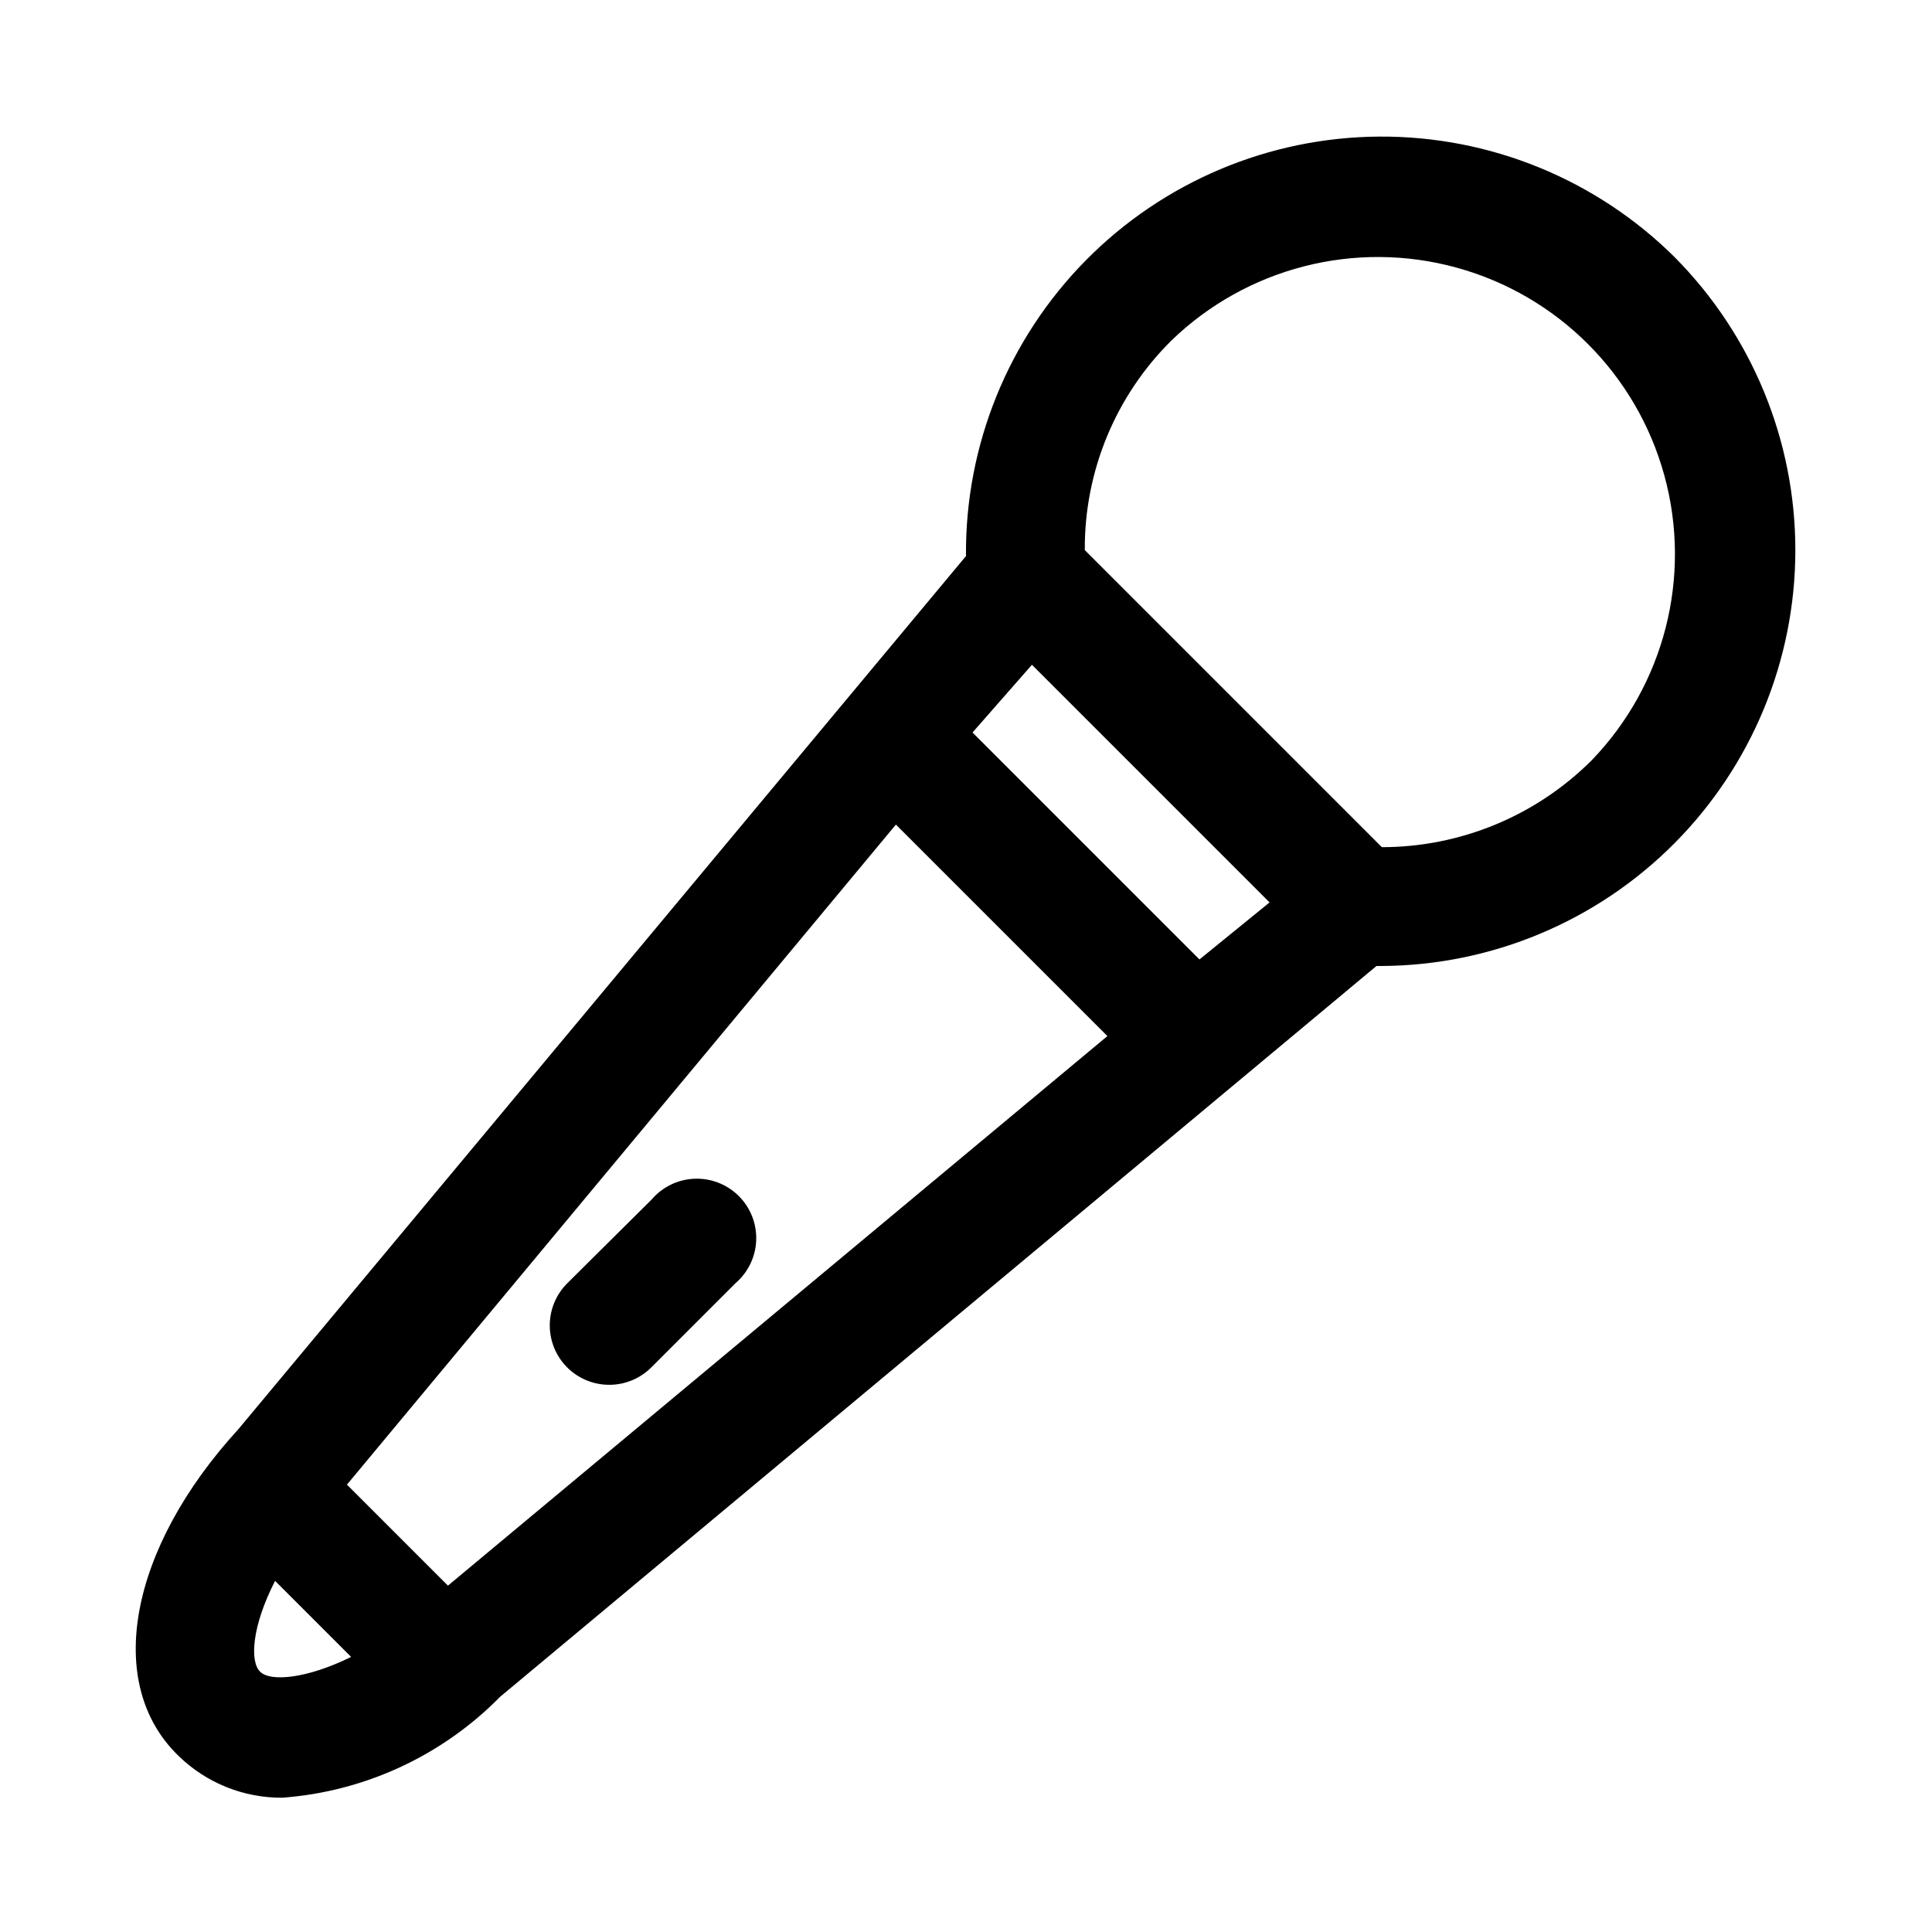 <?xml version="1.0" encoding="UTF-8"?>
<!-- Uploaded to: ICON Repo, www.svgrepo.com, Generator: ICON Repo Mixer Tools -->
<svg fill="#000000" width="800px" height="800px" version="1.1" viewBox="144 144 512 512" xmlns="http://www.w3.org/2000/svg">
 <path d="m587.82 212.17c-20.793-20.629-48.941-32.133-78.23-31.973-29.289 0.164-57.309 11.977-77.871 32.832-20.562 20.859-31.98 49.043-31.723 78.332l-192.87 231.44c-28.812 31.488-35.738 67.383-15.742 86.594 7.336 7.117 17.172 11.074 27.395 11.02 21.867-1.613 42.406-11.129 57.781-26.766l232.22-193.65h1.418c29.105-0.164 56.965-11.836 77.5-32.469 20.531-20.633 32.066-48.547 32.09-77.656 0.023-29.105-11.473-57.039-31.973-77.703zm-374.86 374.87c-2.832-2.676-2.203-12.121 3.938-24.09l20.152 20.152c-11.812 5.824-21.414 6.613-24.09 3.938zm49.75-22.828-26.766-26.766 145.48-174.92 56.047 56.047zm199.16-165.95-60.141-60.141 15.742-17.949 62.977 62.977zm103.75-52.586c-14.738 14.621-34.656 22.828-55.418 22.832l-78.719-78.723c-0.137-20.863 8.148-40.902 22.984-55.574 19.996-19.312 48.695-26.648 75.504-19.297 26.809 7.352 47.754 28.293 55.102 55.105 7.352 26.809 0.016 55.504-19.293 75.5zm-260.09 165.31c-4.195 0.027-8.223-1.625-11.199-4.582-2.973-2.957-4.641-6.981-4.637-11.172 0.004-4.195 1.68-8.215 4.656-11.168l22.355-22.199c2.856-3.332 6.969-5.32 11.352-5.488 4.383-0.172 8.641 1.496 11.742 4.598 3.102 3.102 4.769 7.356 4.598 11.742-0.168 4.383-2.16 8.496-5.492 11.348l-22.199 22.199c-2.945 3.008-6.969 4.707-11.176 4.723z"/>
</svg>
